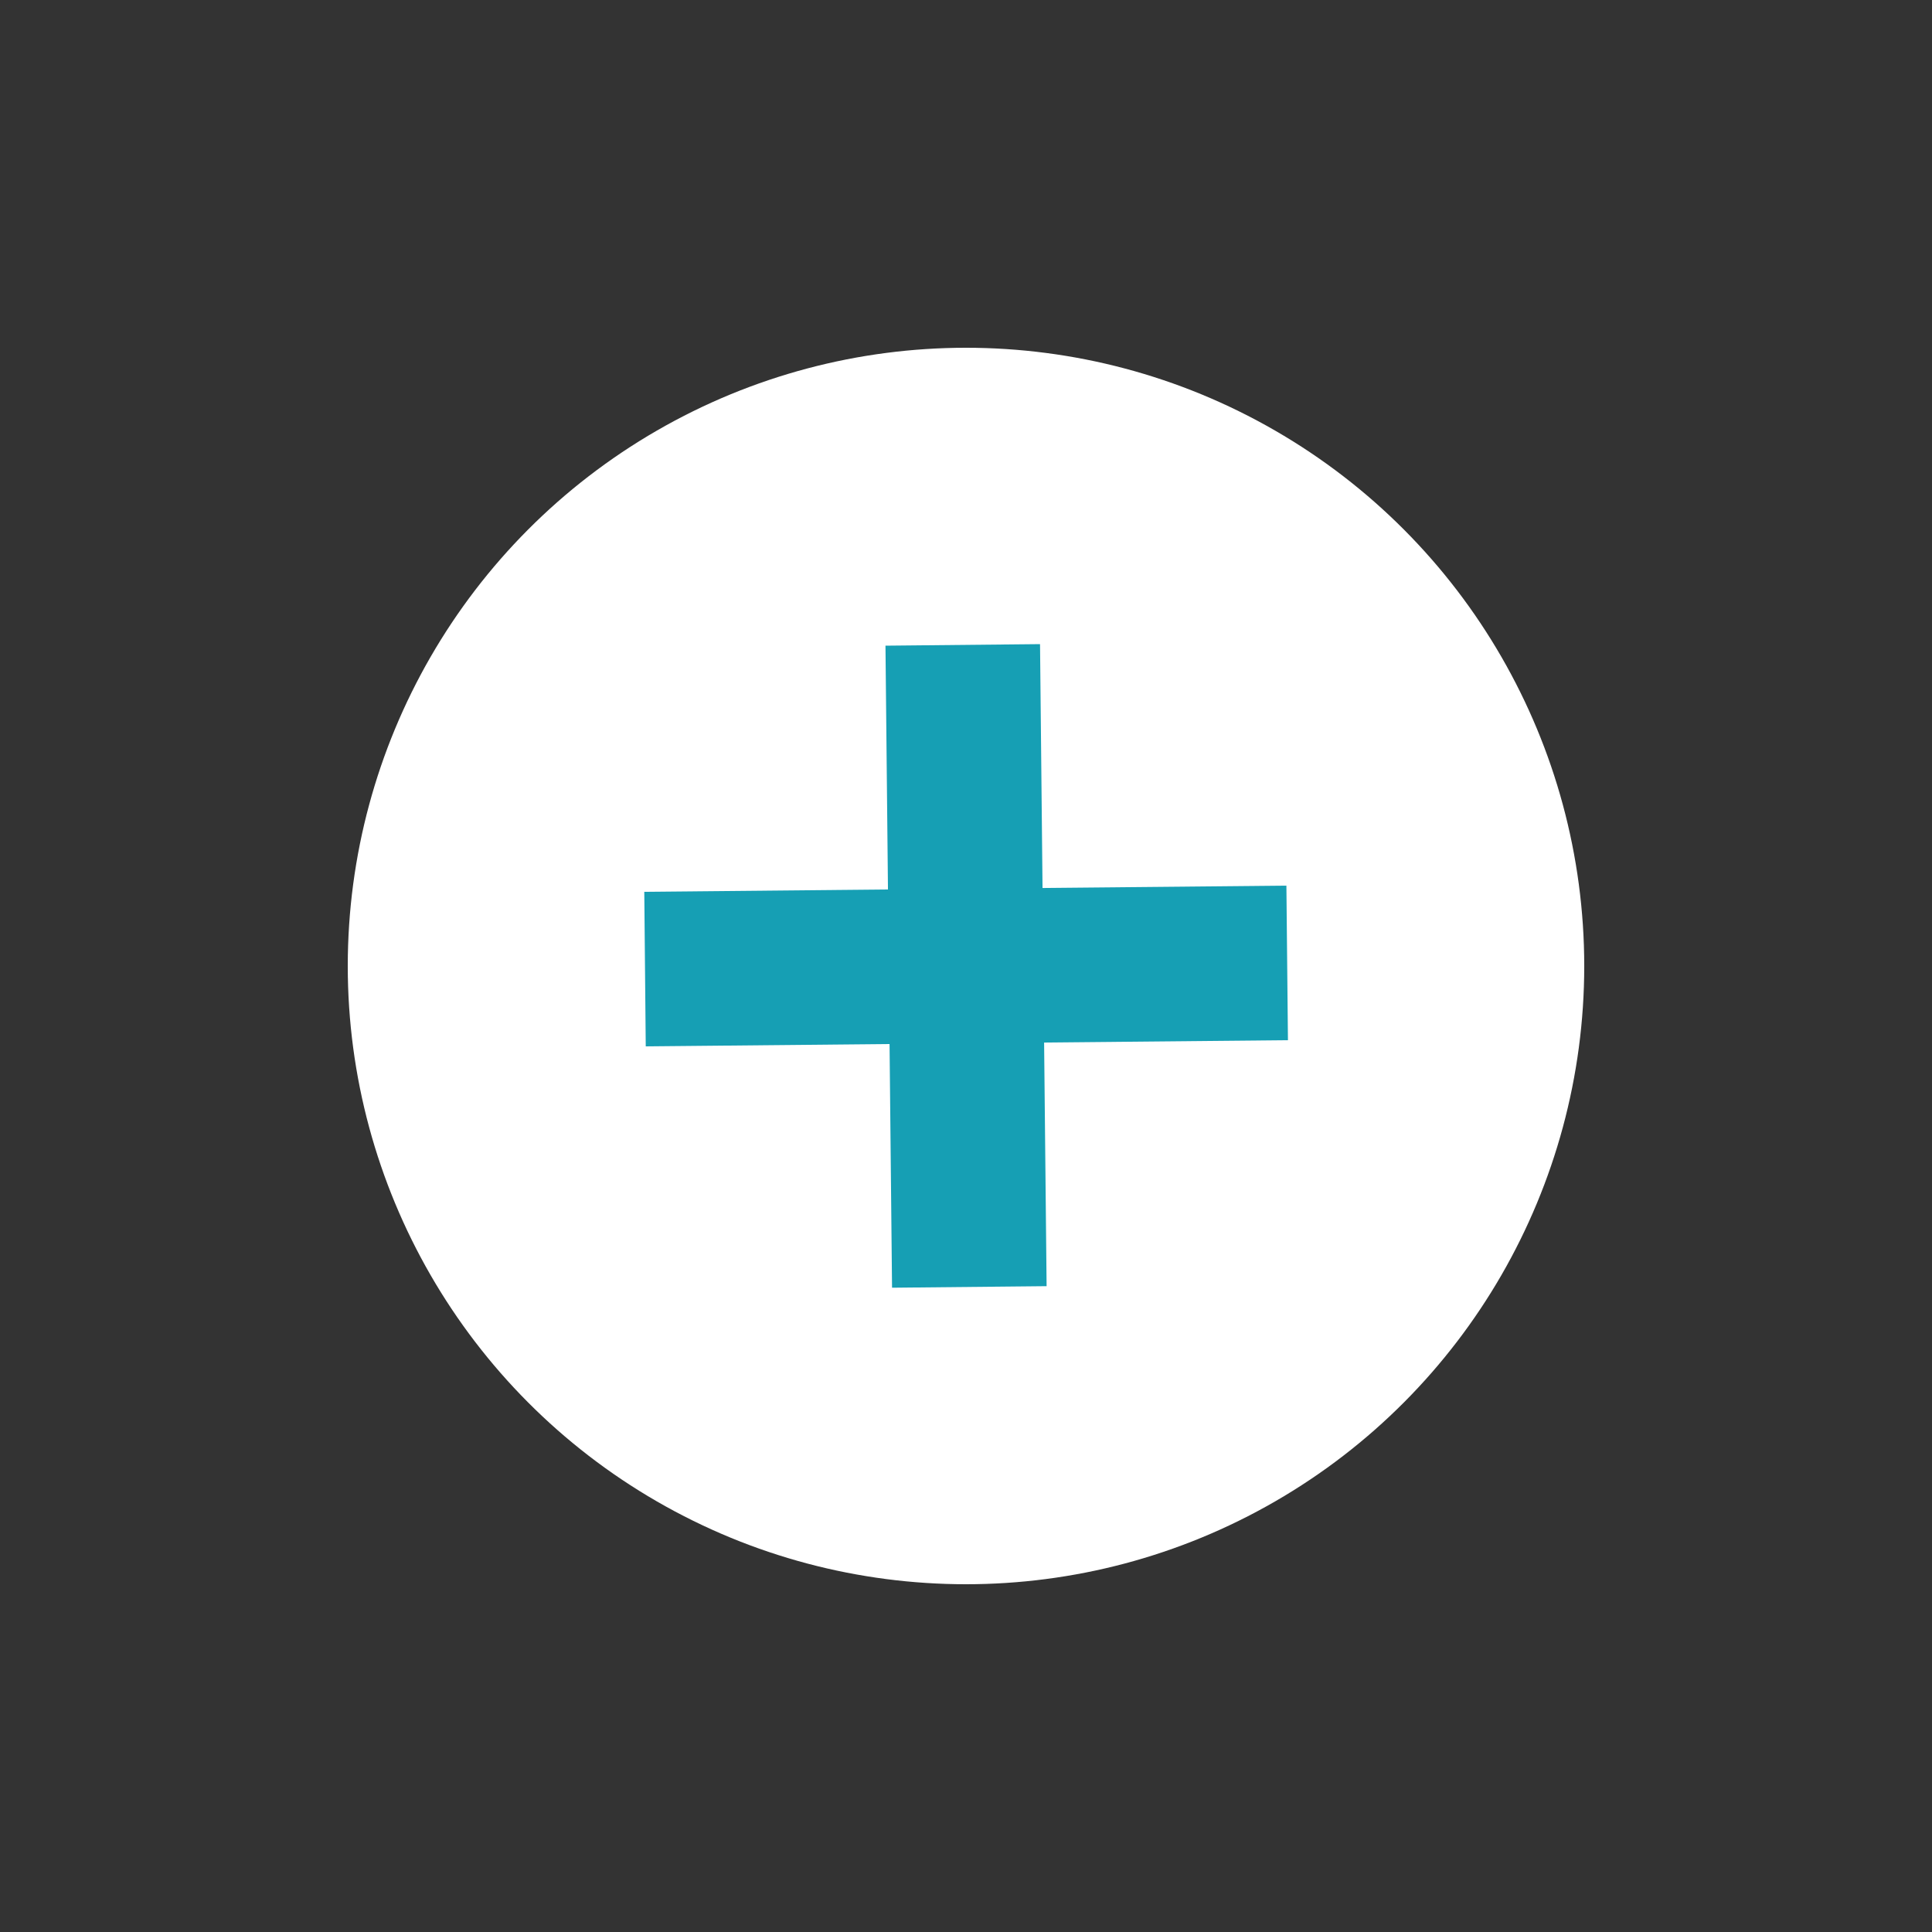 <svg xmlns="http://www.w3.org/2000/svg" width="25" height="25" data-name="layer_2"><rect width="100%" height="100%" fill="#333333" stroke="none"/><g data-name="layer_1"><circle cx="12.5" cy="12.5" r="8" fill="#fff"/><g fill="#169fb4"><path d="m8.337 11.54 8.309-.08.02 2-8.31.08z"/><path d="m11.458 8.355 2-.02.085 8.308-2 .02z"/></g><path fill="none" d="M0 0h25v25H0z" opacity=".43"/></g></svg>